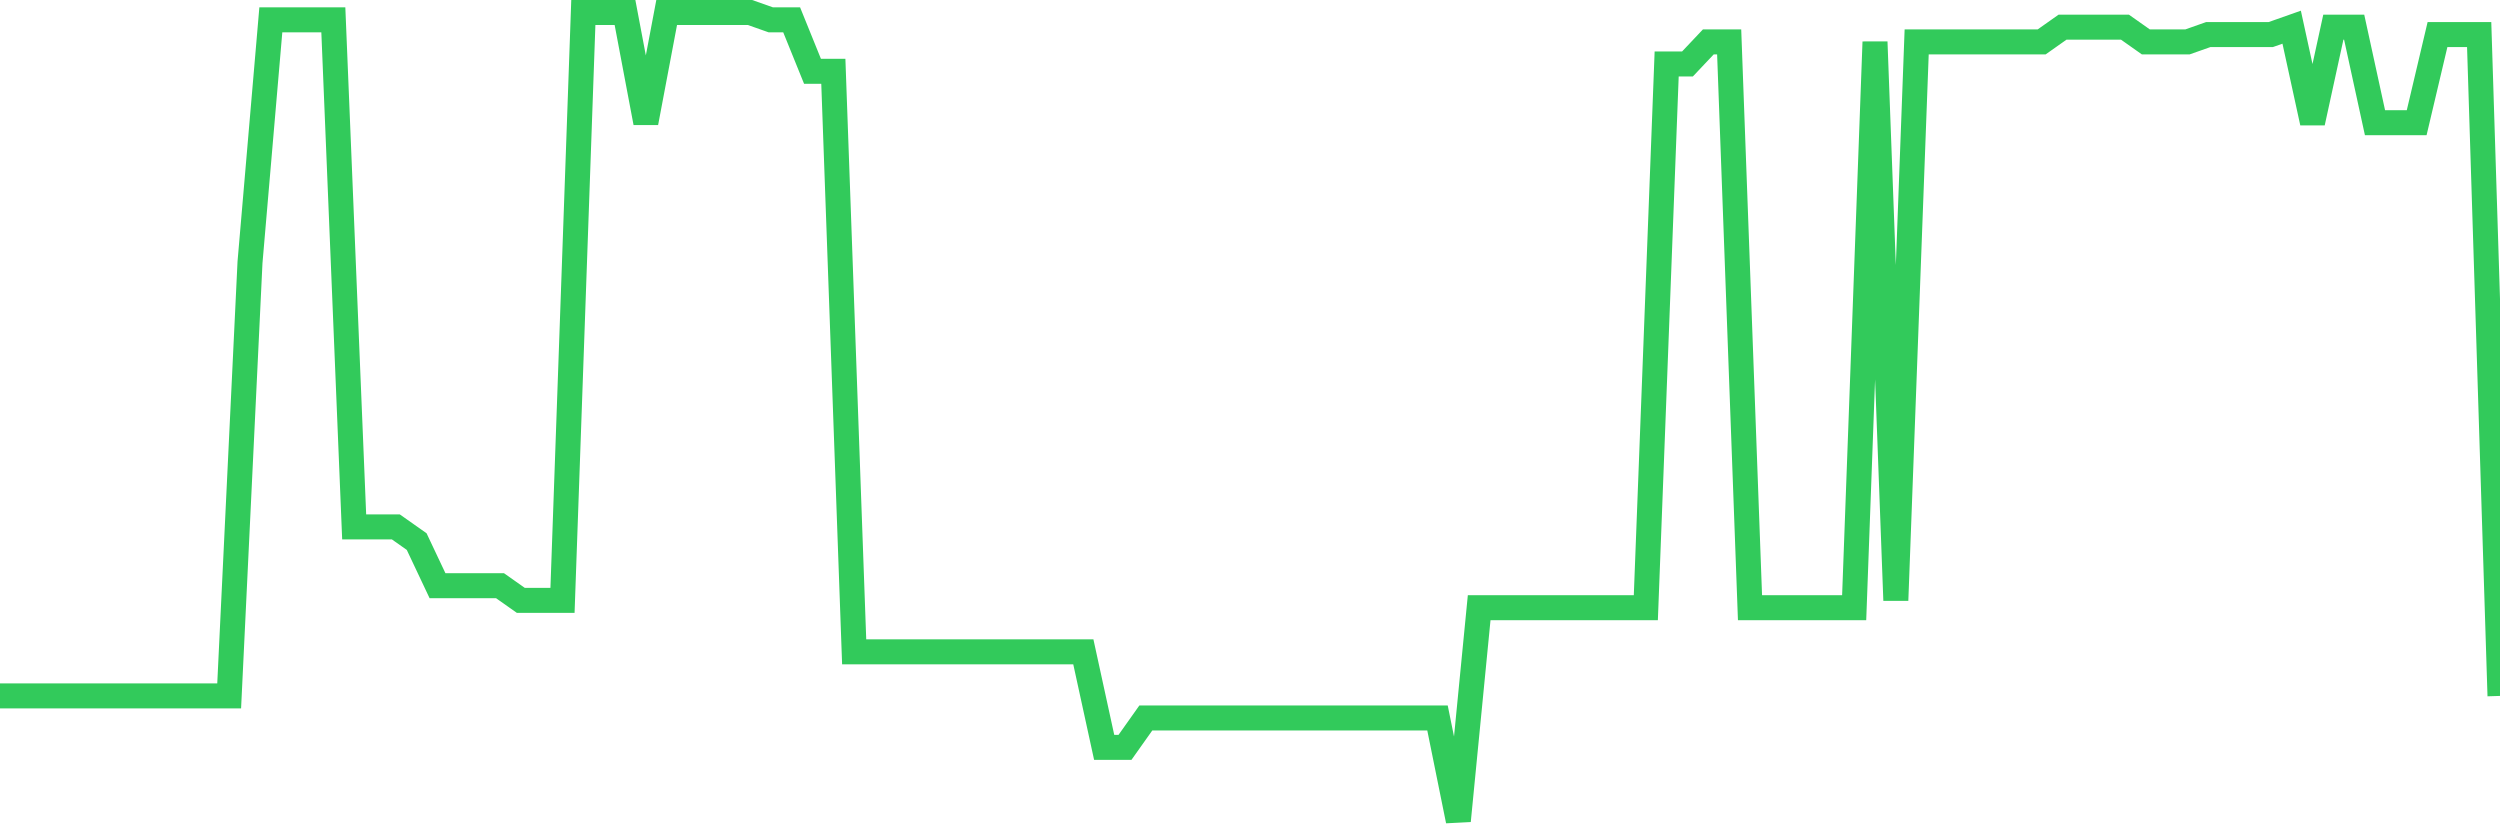 <svg
  xmlns="http://www.w3.org/2000/svg"
  xmlns:xlink="http://www.w3.org/1999/xlink"
  width="120"
  height="40"
  viewBox="0 0 120 40"
  preserveAspectRatio="none"
>
  <polyline
    points="0,33.404 1,33.404 2,33.404 3,33.404 4,33.404 5,33.404 6,33.404 7,33.404 8,33.404 9,33.404 10,33.404 11,33.404 12,12.593 13,0.953 14,0.953 15,0.953 16,0.953 17,25.291 18,25.291 19,25.291 20,25.996 21,28.113 22,28.113 23,28.113 24,28.113 25,28.818 26,28.818 27,28.818 28,0.6 29,0.6 30,0.6 31,5.891 32,0.6 33,0.6 34,0.6 35,0.6 36,0.6 37,0.953 38,0.953 39,3.422 40,3.422 41,31.287 42,31.287 43,31.287 44,31.287 45,31.287 46,31.287 47,31.287 48,31.287 49,31.287 50,31.287 51,31.287 52,31.287 53,35.873 54,35.873 55,34.462 56,34.462 57,34.462 58,34.462 59,34.462 60,34.462 61,34.462 62,34.462 63,34.462 64,34.462 65,34.462 66,34.462 67,34.462 68,34.462 69,34.462 70,39.4 71,29.171 72,29.171 73,29.171 74,29.171 75,29.171 76,29.171 77,29.171 78,29.171 79,29.171 80,3.069 81,3.069 82,2.011 83,2.011 84,29.171 85,29.171 86,29.171 87,29.171 88,29.171 89,29.171 90,2.011 91,28.818 92,2.011 93,2.011 94,2.011 95,2.011 96,2.011 97,2.011 98,2.011 99,1.305 100,1.305 101,1.305 102,1.305 103,2.011 104,2.011 105,2.011 106,1.658 107,1.658 108,1.658 109,1.658 110,1.305 111,5.891 112,1.305 113,1.305 114,5.891 115,5.891 116,5.891 117,1.658 118,1.658 119,1.658 120,33.404"
    fill="none"
    stroke="#32ca5b"
    stroke-width="1.2"
  >
  </polyline>
</svg>